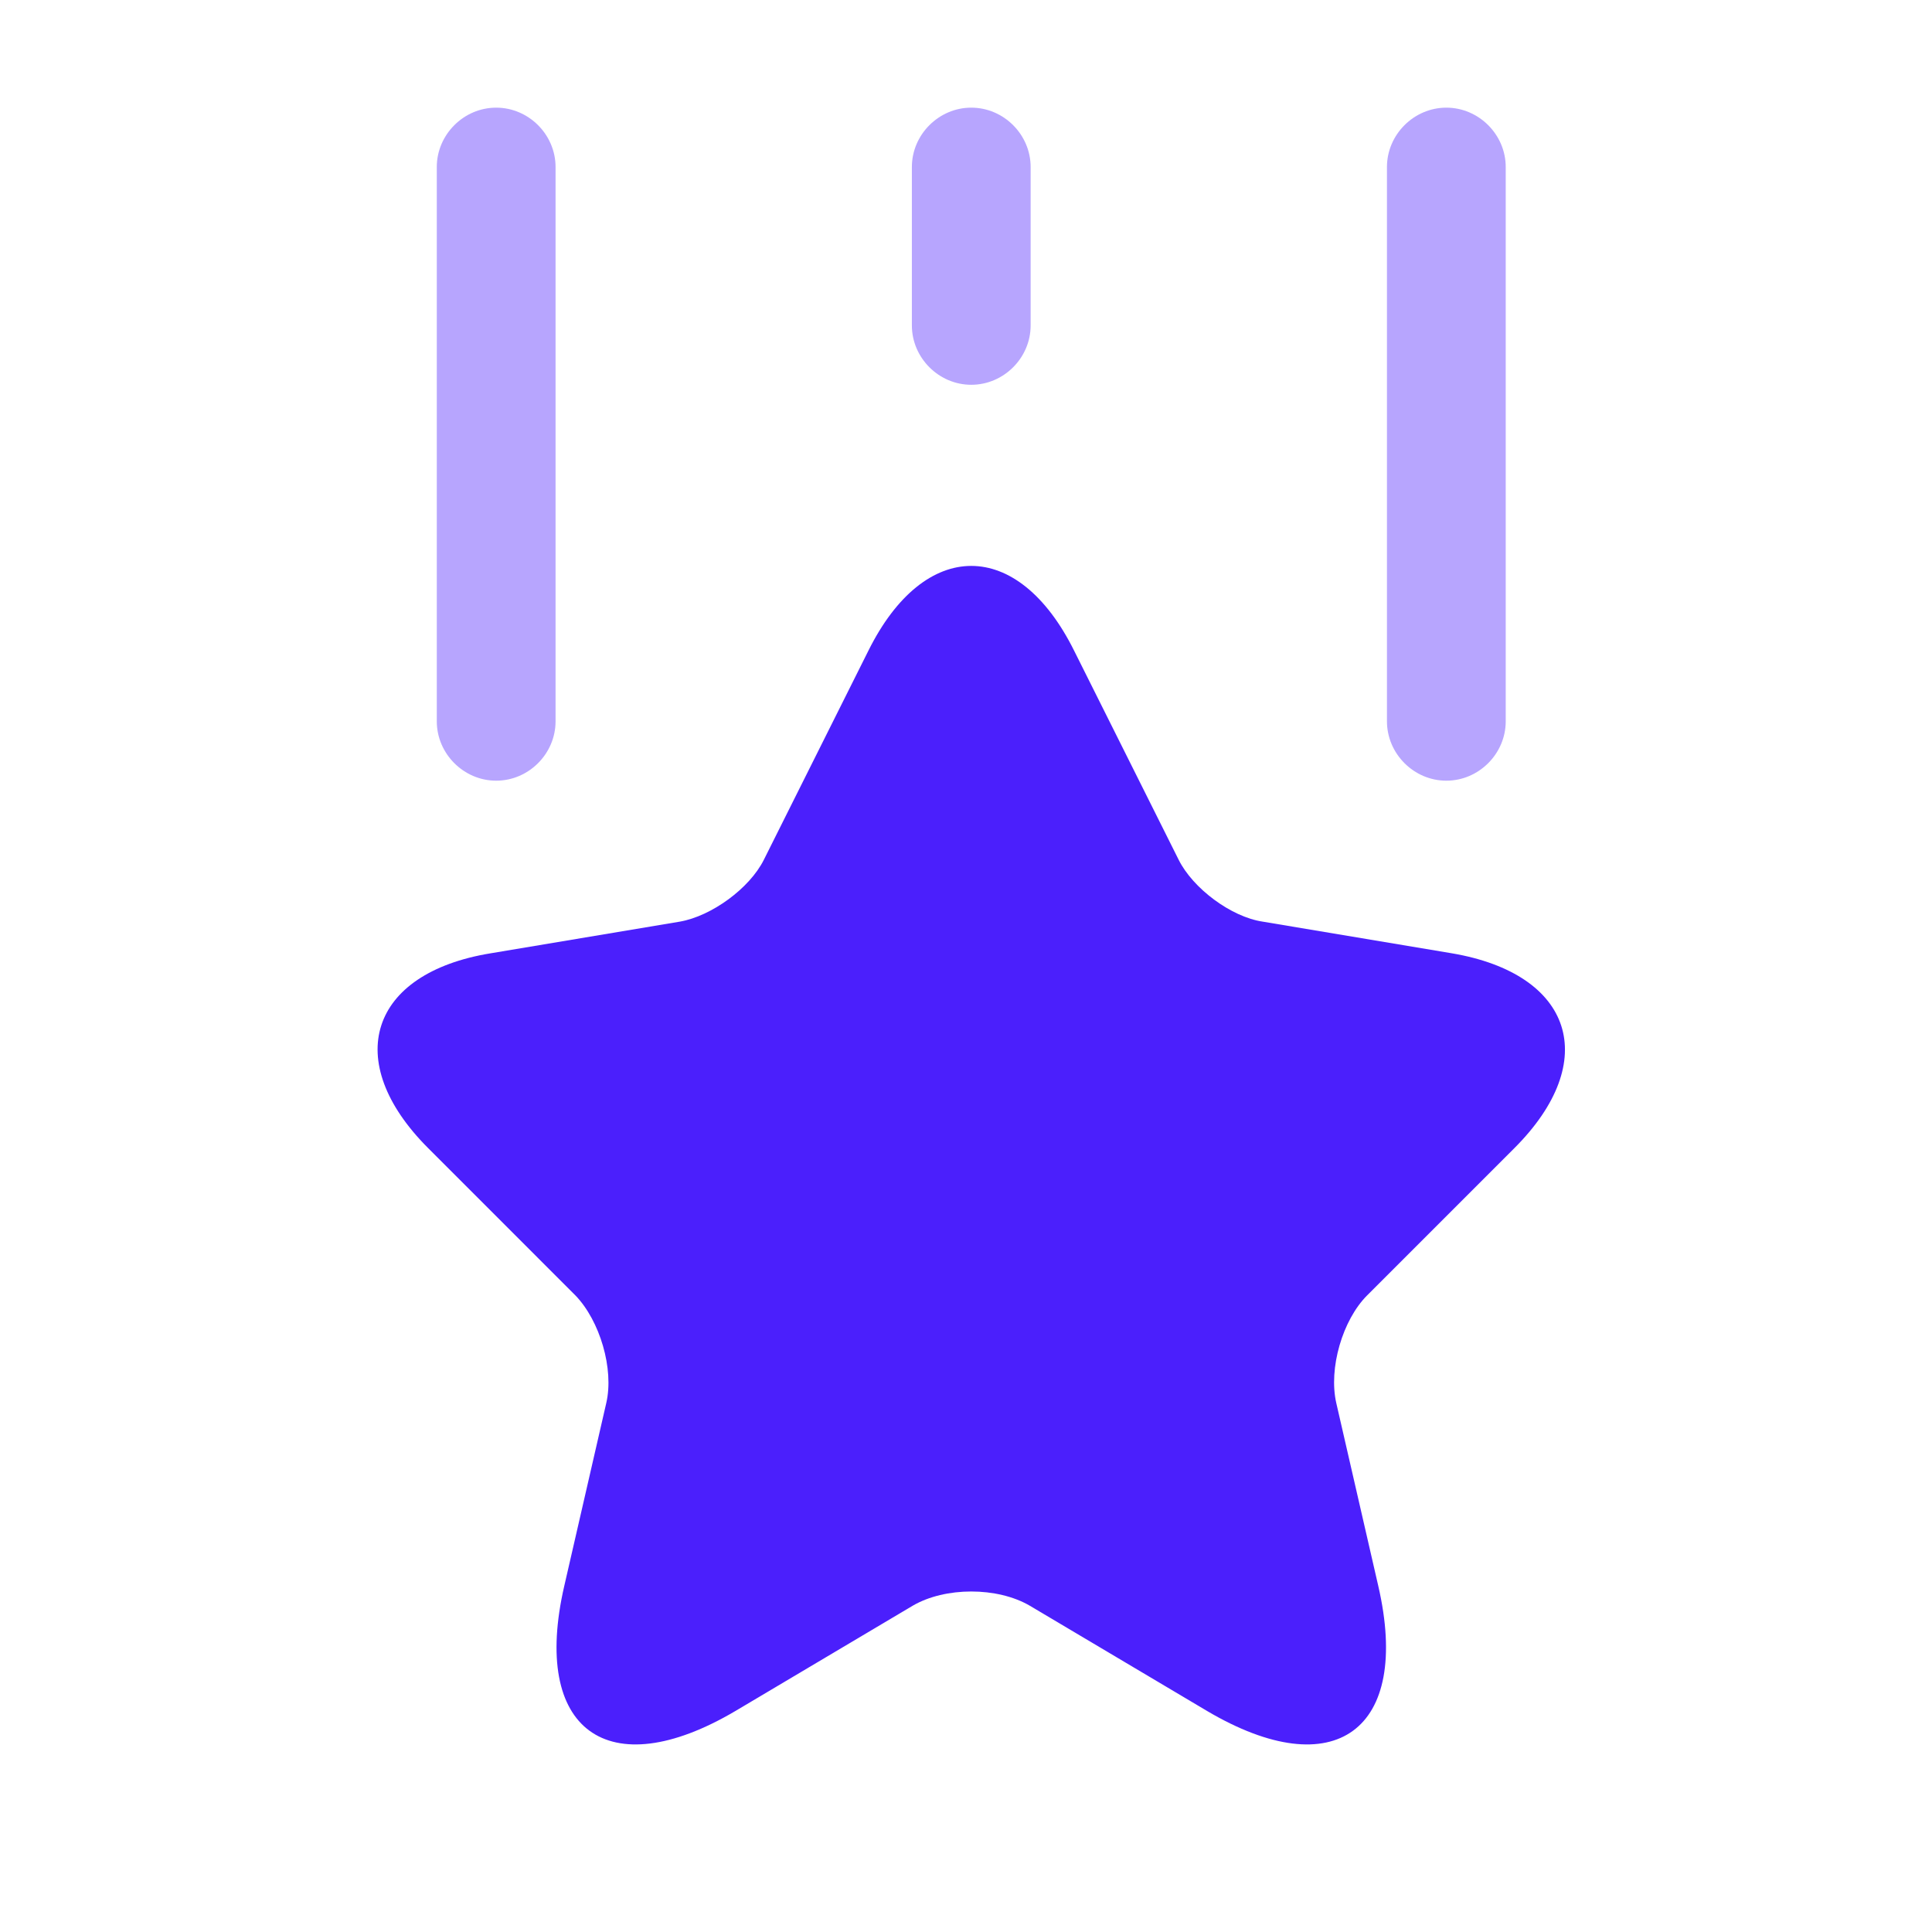 <svg width="61" height="61" viewBox="0 0 61 61" fill="none" xmlns="http://www.w3.org/2000/svg">
<path d="M33.916 20.549L37.216 27.149C37.666 28.049 38.866 28.949 39.866 29.099L45.841 30.099C49.666 30.749 50.566 33.499 47.816 36.249L43.166 40.899C42.391 41.674 41.941 43.199 42.191 44.299L43.517 50.074C44.566 54.624 42.141 56.399 38.116 54.024L32.516 50.699C31.491 50.099 29.841 50.099 28.816 50.699L23.216 54.024C19.191 56.399 16.766 54.624 17.816 50.074L19.142 44.299C19.392 43.224 18.941 41.699 18.166 40.899L13.517 36.249C10.767 33.499 11.666 30.724 15.491 30.099L21.466 29.099C22.466 28.924 23.666 28.049 24.116 27.149L27.416 20.549C29.192 16.974 32.141 16.974 33.916 20.549Z" fill="#4B1FFC"/>
<path opacity="0.4" d="M15.666 24.649C14.642 24.649 13.791 23.799 13.791 22.774V5.274C13.791 4.249 14.642 3.399 15.666 3.399C16.692 3.399 17.541 4.249 17.541 5.274V22.774C17.541 23.799 16.692 24.649 15.666 24.649Z" fill="#4B1FFC"/>
<path opacity="0.4" d="M45.666 24.649C44.642 24.649 43.791 23.799 43.791 22.774V5.274C43.791 4.249 44.642 3.399 45.666 3.399C46.691 3.399 47.541 4.249 47.541 5.274V22.774C47.541 23.799 46.691 24.649 45.666 24.649Z" fill="#4B1FFC"/>
<path opacity="0.4" d="M30.666 12.149C29.642 12.149 28.791 11.299 28.791 10.274V5.274C28.791 4.249 29.642 3.399 30.666 3.399C31.692 3.399 32.541 4.249 32.541 5.274V10.274C32.541 11.299 31.692 12.149 30.666 12.149Z" fill="#4B1FFC"/>
</svg>
